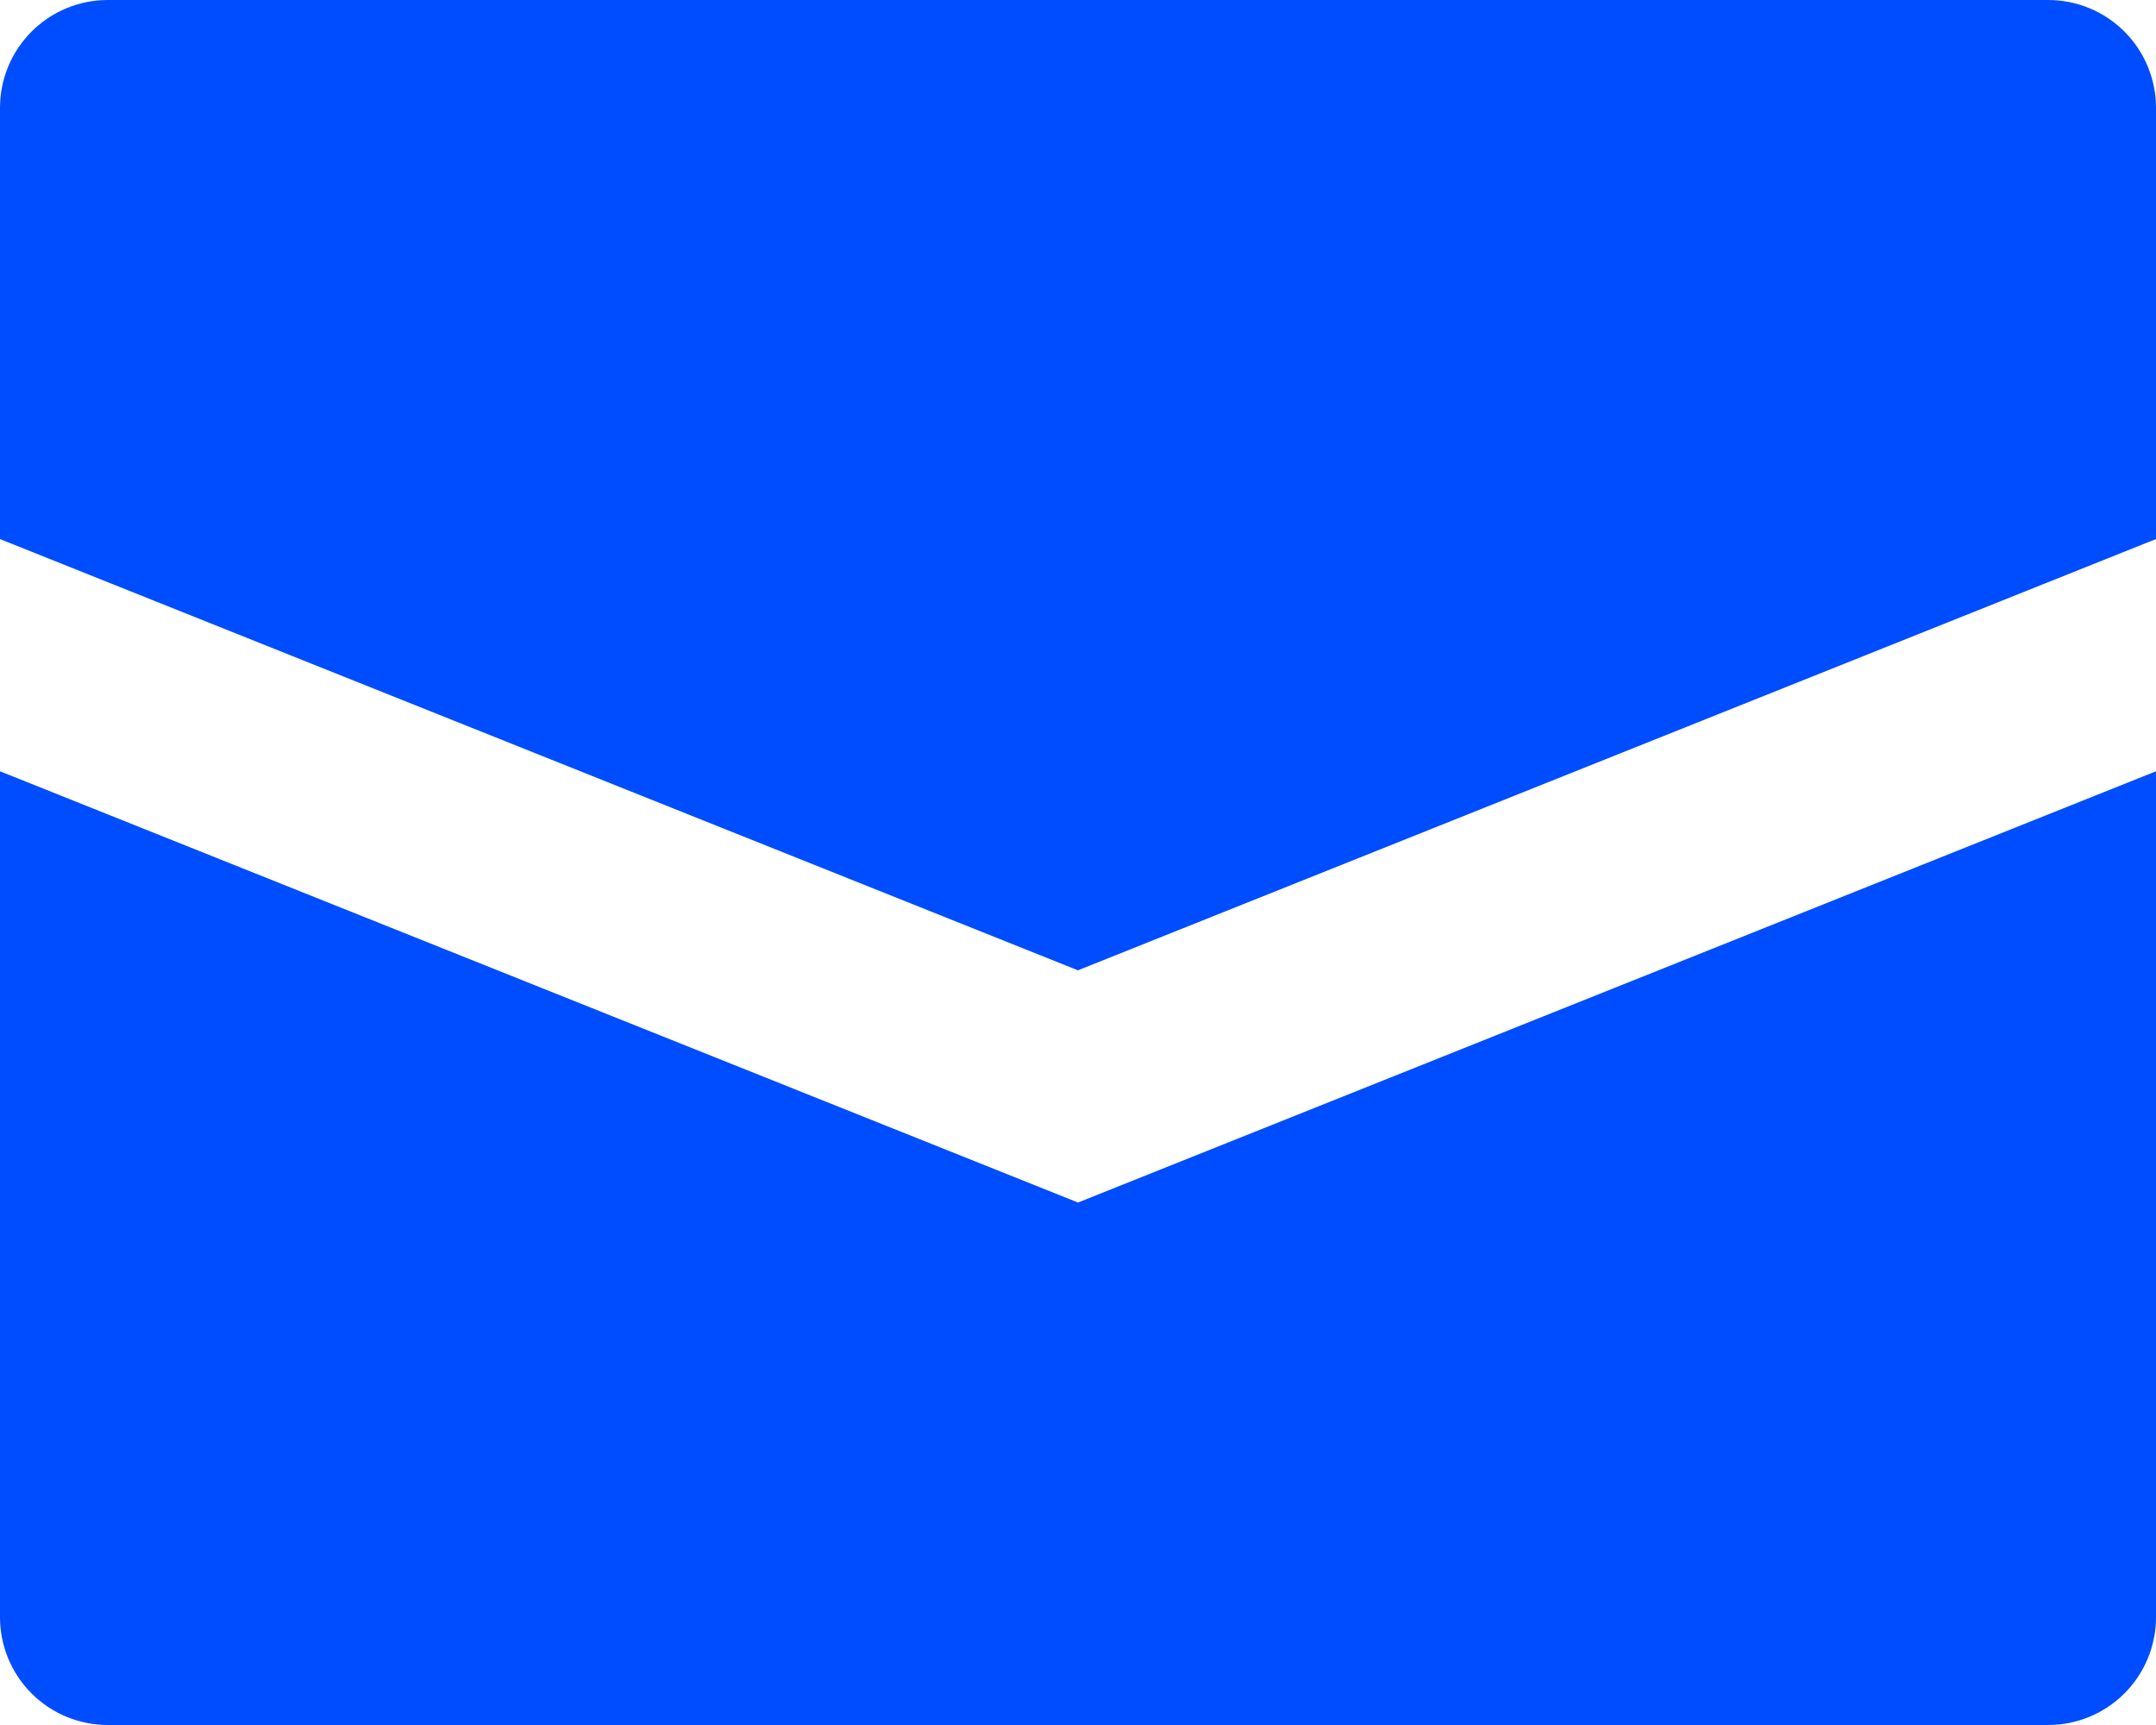<svg width="175" height="140" viewBox="0 0 175 140" fill="none" xmlns="http://www.w3.org/2000/svg">
<path d="M175 8.75V43.75L87.5 78.75L0 43.75V8.75C0 6.429 0.922 4.204 2.563 2.563C4.204 0.922 6.429 0 8.75 0H166.25C168.571 0 170.796 0.922 172.437 2.563C174.078 4.204 175 6.429 175 8.75ZM0 62.597V131.25C0 133.571 0.922 135.796 2.563 137.437C4.204 139.078 6.429 140 8.75 140H166.25C168.571 140 170.796 139.078 172.437 137.437C174.078 135.796 175 133.571 175 131.25V62.597L87.5 97.597L0 62.597Z" fill="#004CFF"/>
</svg>
